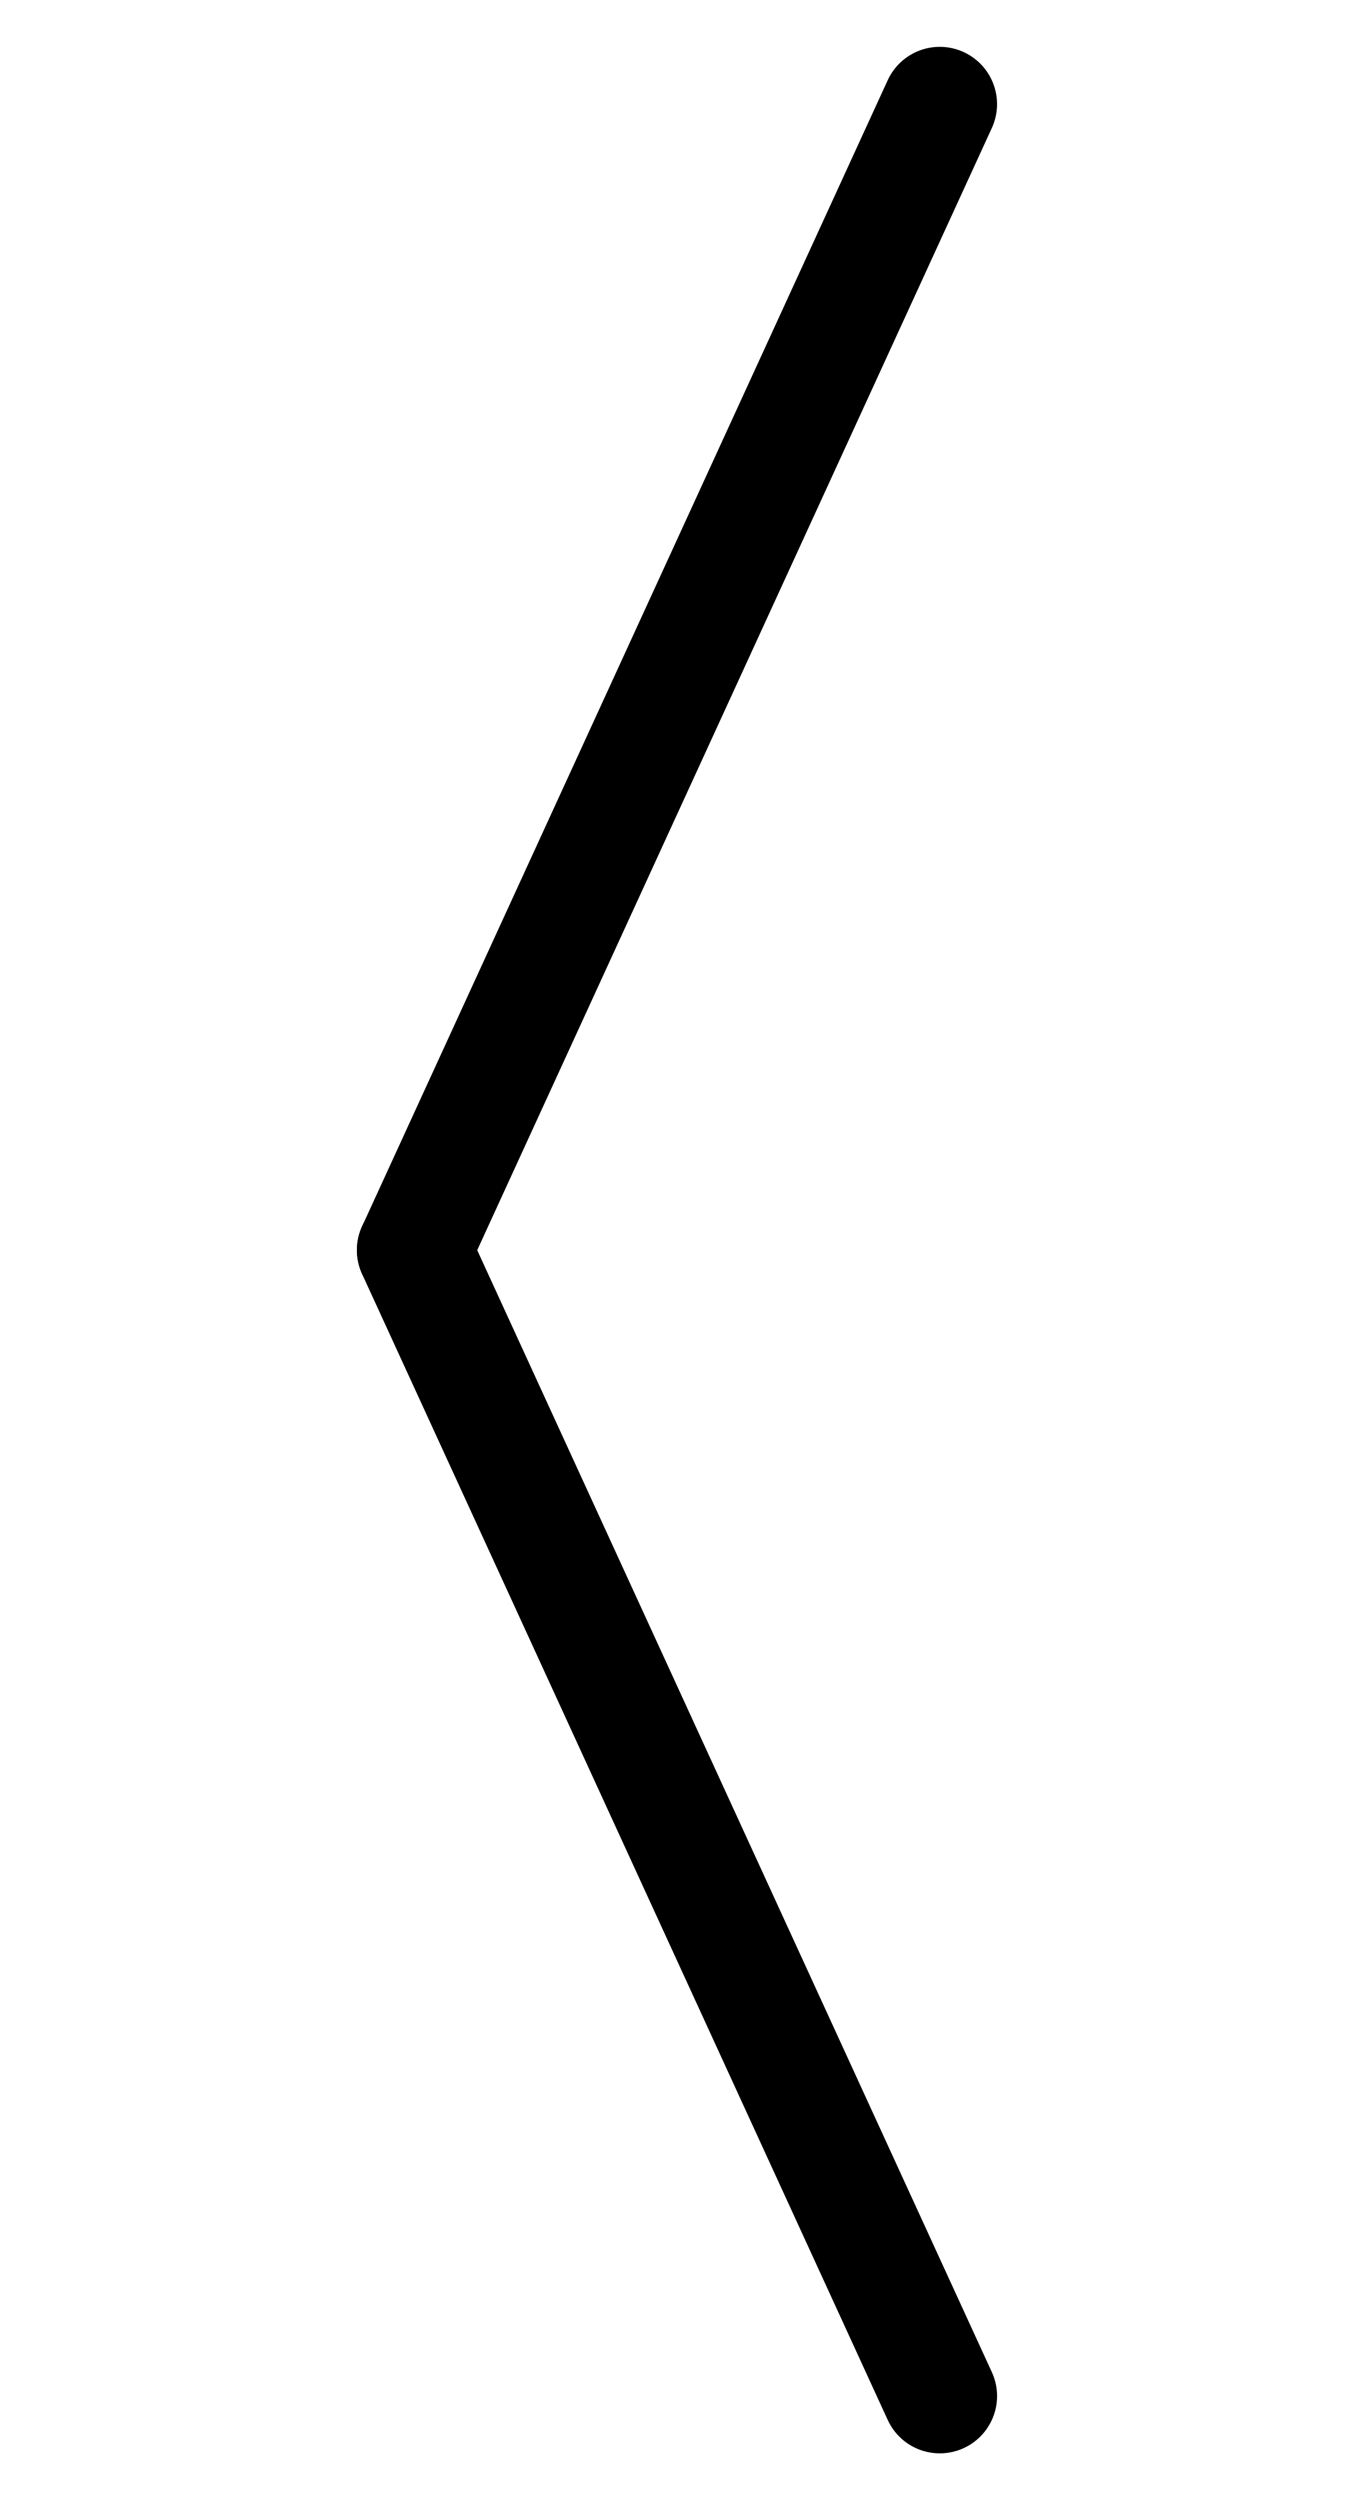 <svg xmlns="http://www.w3.org/2000/svg" width="35.454" height="65.454" viewBox="0 0 35.454 65.454">
  <g id="arrow-left" transform="translate(17.727 64.964) rotate(180)">
    <line id="Line_100" data-name="Line 100" x2="30.945" y2="11.481" transform="translate(-6.881 2.237) rotate(45)" fill="none" stroke="#000" stroke-linecap="round" stroke-width="3"/>
    <line id="Line_101" data-name="Line 101" y1="11.483" x2="30.944" transform="translate(-15 54.118) rotate(-45)" fill="none" stroke="#000" stroke-linecap="round" stroke-width="3"/>
  </g>
</svg>
